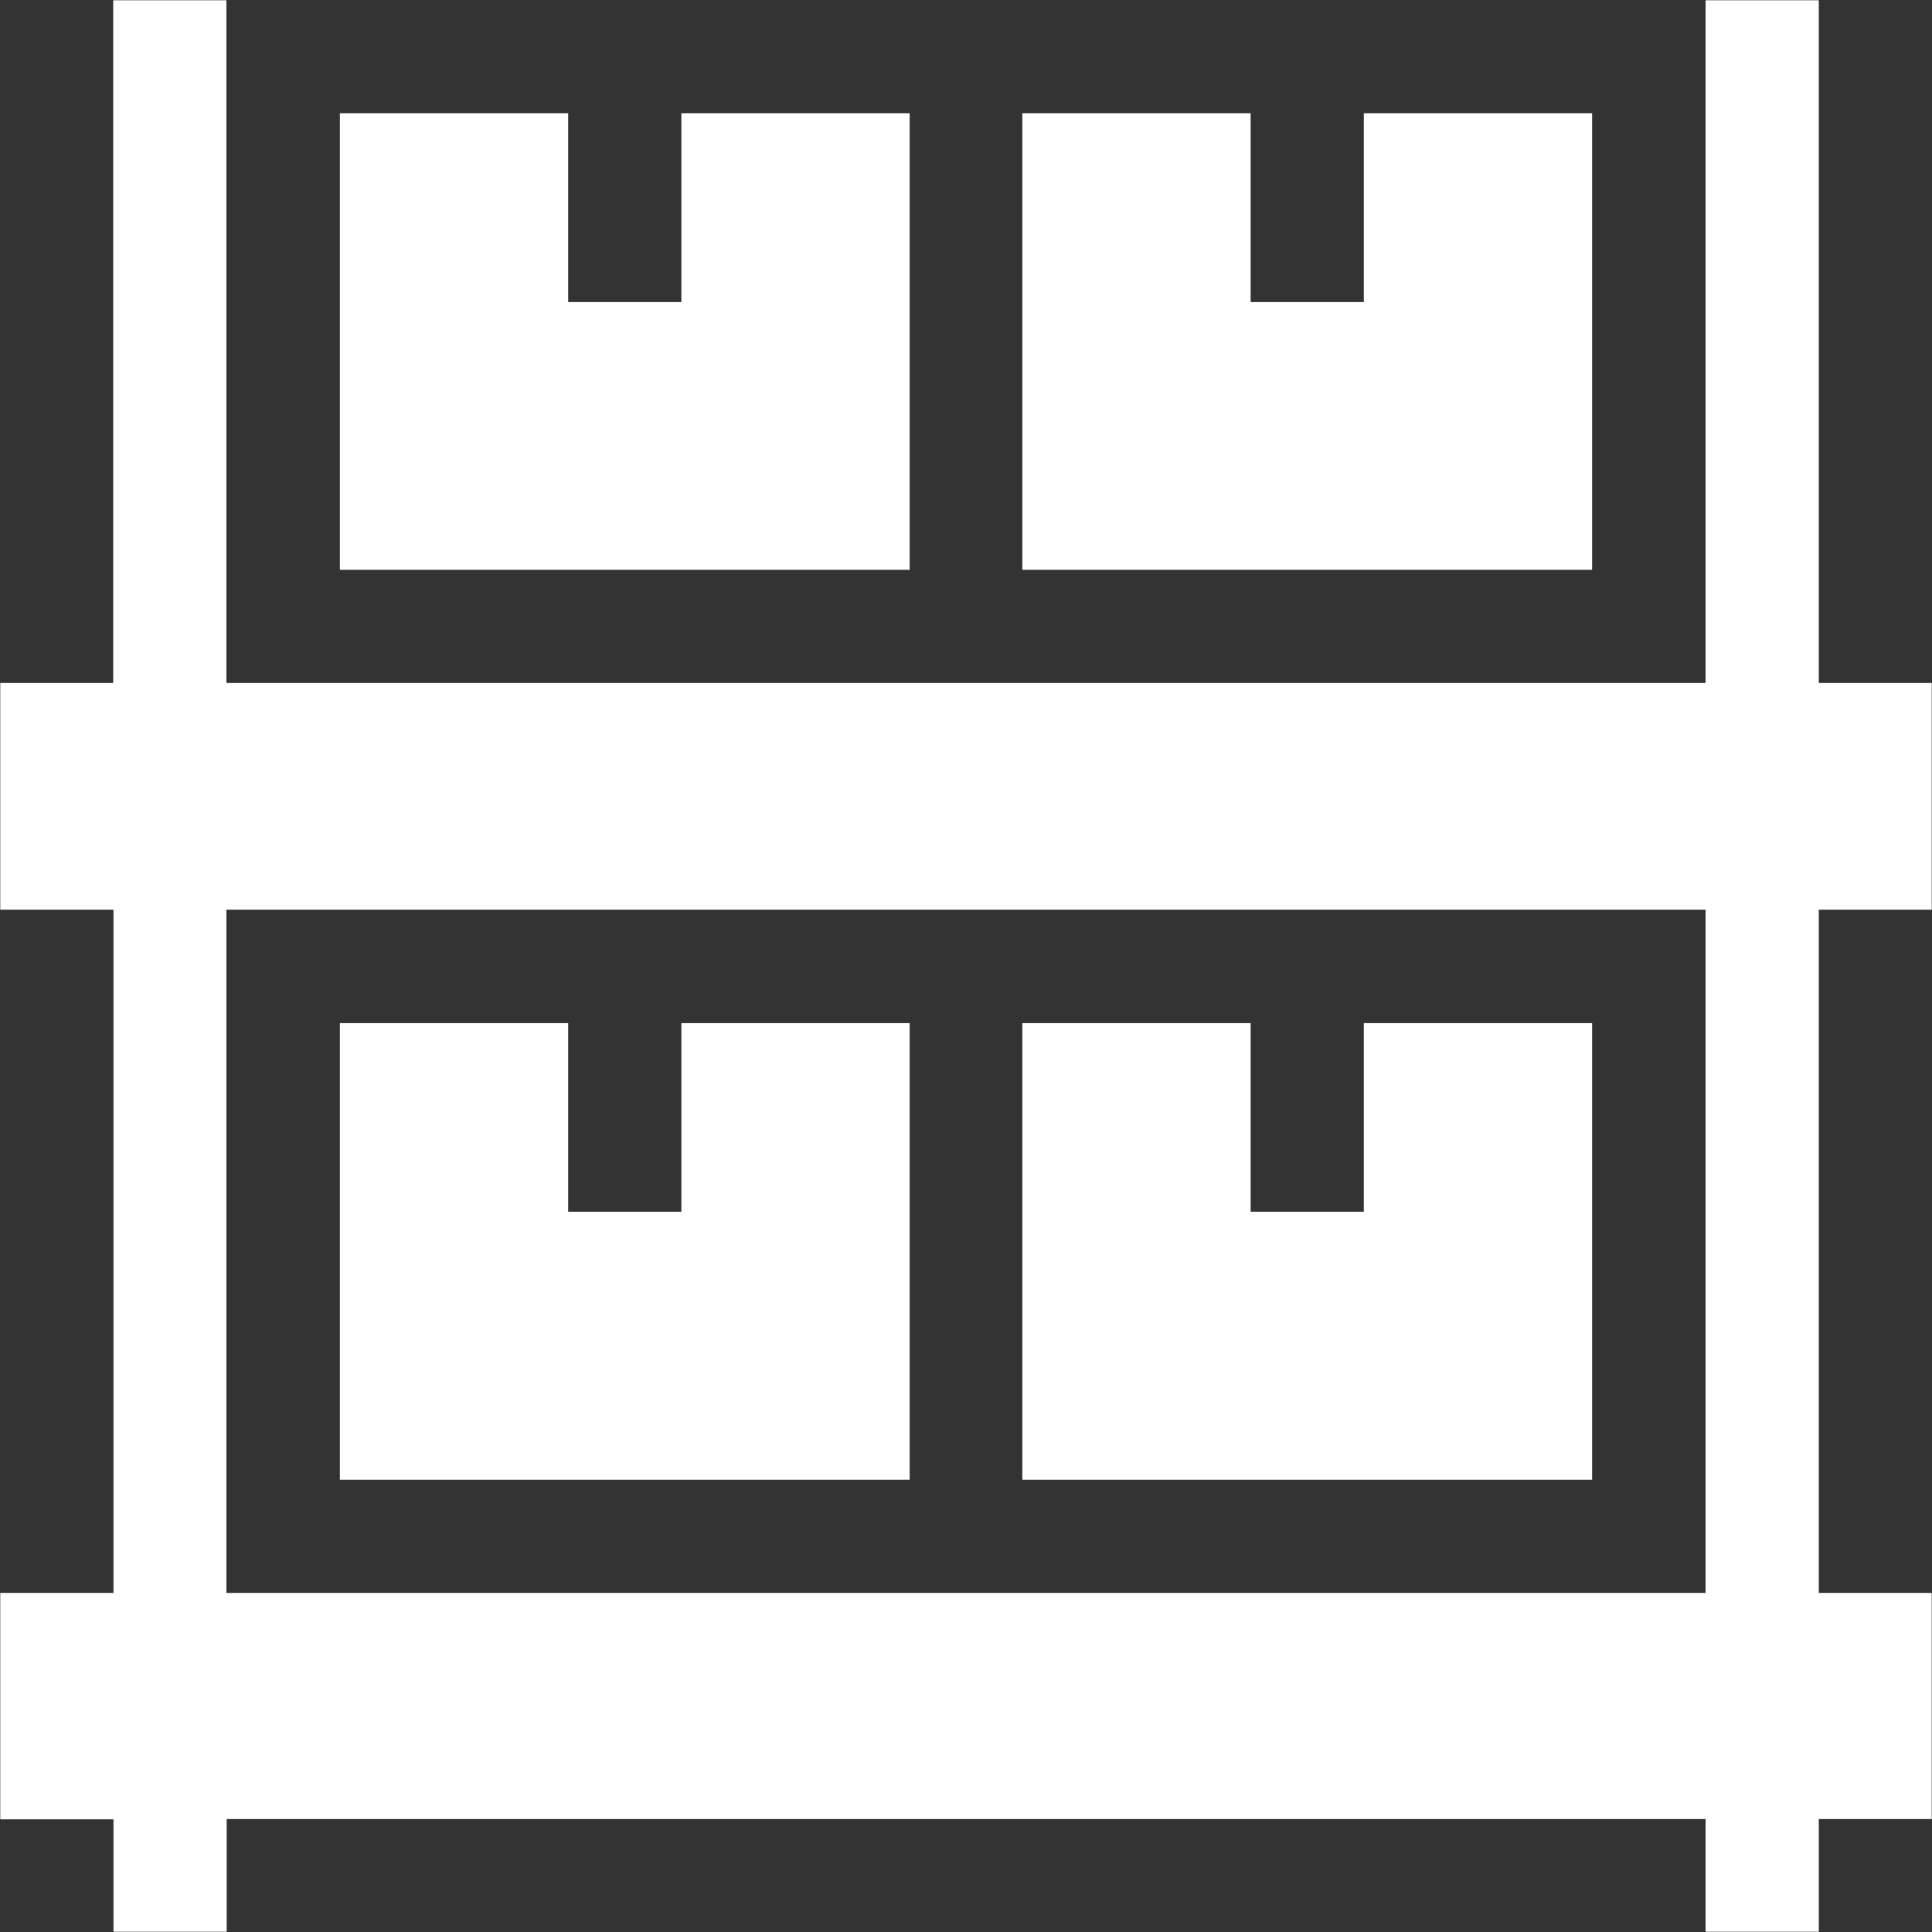 <svg id="Layer_1" data-name="Layer 1" xmlns="http://www.w3.org/2000/svg" viewBox="0 0 72.02 72.02"><rect x="0" y="0" width="72.02" height="72.02" fill="#333333" stroke="none"/><defs><style>.cls-1{fill:#fff;}</style></defs><title>b1</title><polygon class="cls-1" points="25.4 38.14 25.4 45.17 21.18 45.17 21.18 38.14 12.67 38.14 12.67 55.16 33.91 55.16 33.91 38.14 25.4 38.14"/><polygon class="cls-1" points="50.84 38.14 50.84 45.17 46.62 45.17 46.62 38.14 38.11 38.14 38.11 55.16 59.35 55.16 59.35 38.14 50.84 38.14"/><polygon class="cls-1" points="25.4 4.22 25.4 11.26 21.18 11.26 21.18 4.22 12.67 4.22 12.67 21.24 33.91 21.24 33.91 4.22 25.4 4.22"/><polygon class="cls-1" points="50.84 4.22 50.84 11.26 46.62 11.26 46.62 4.22 38.11 4.22 38.11 21.24 59.35 21.24 59.35 4.22 50.84 4.22"/><path class="cls-1" d="M91,52.9V44.45H86.79V19H82.57V44.45H27.43V19H23.21V44.45H19V52.9h4.22V78.37H19v8.44h4.22V91h4.22v-4.2H82.57V91h4.22v-4.2H91V78.37H86.79V52.9ZM82.57,78.37H27.43V52.9H82.57Z" transform="translate(-18.99 -18.99)"/></svg>